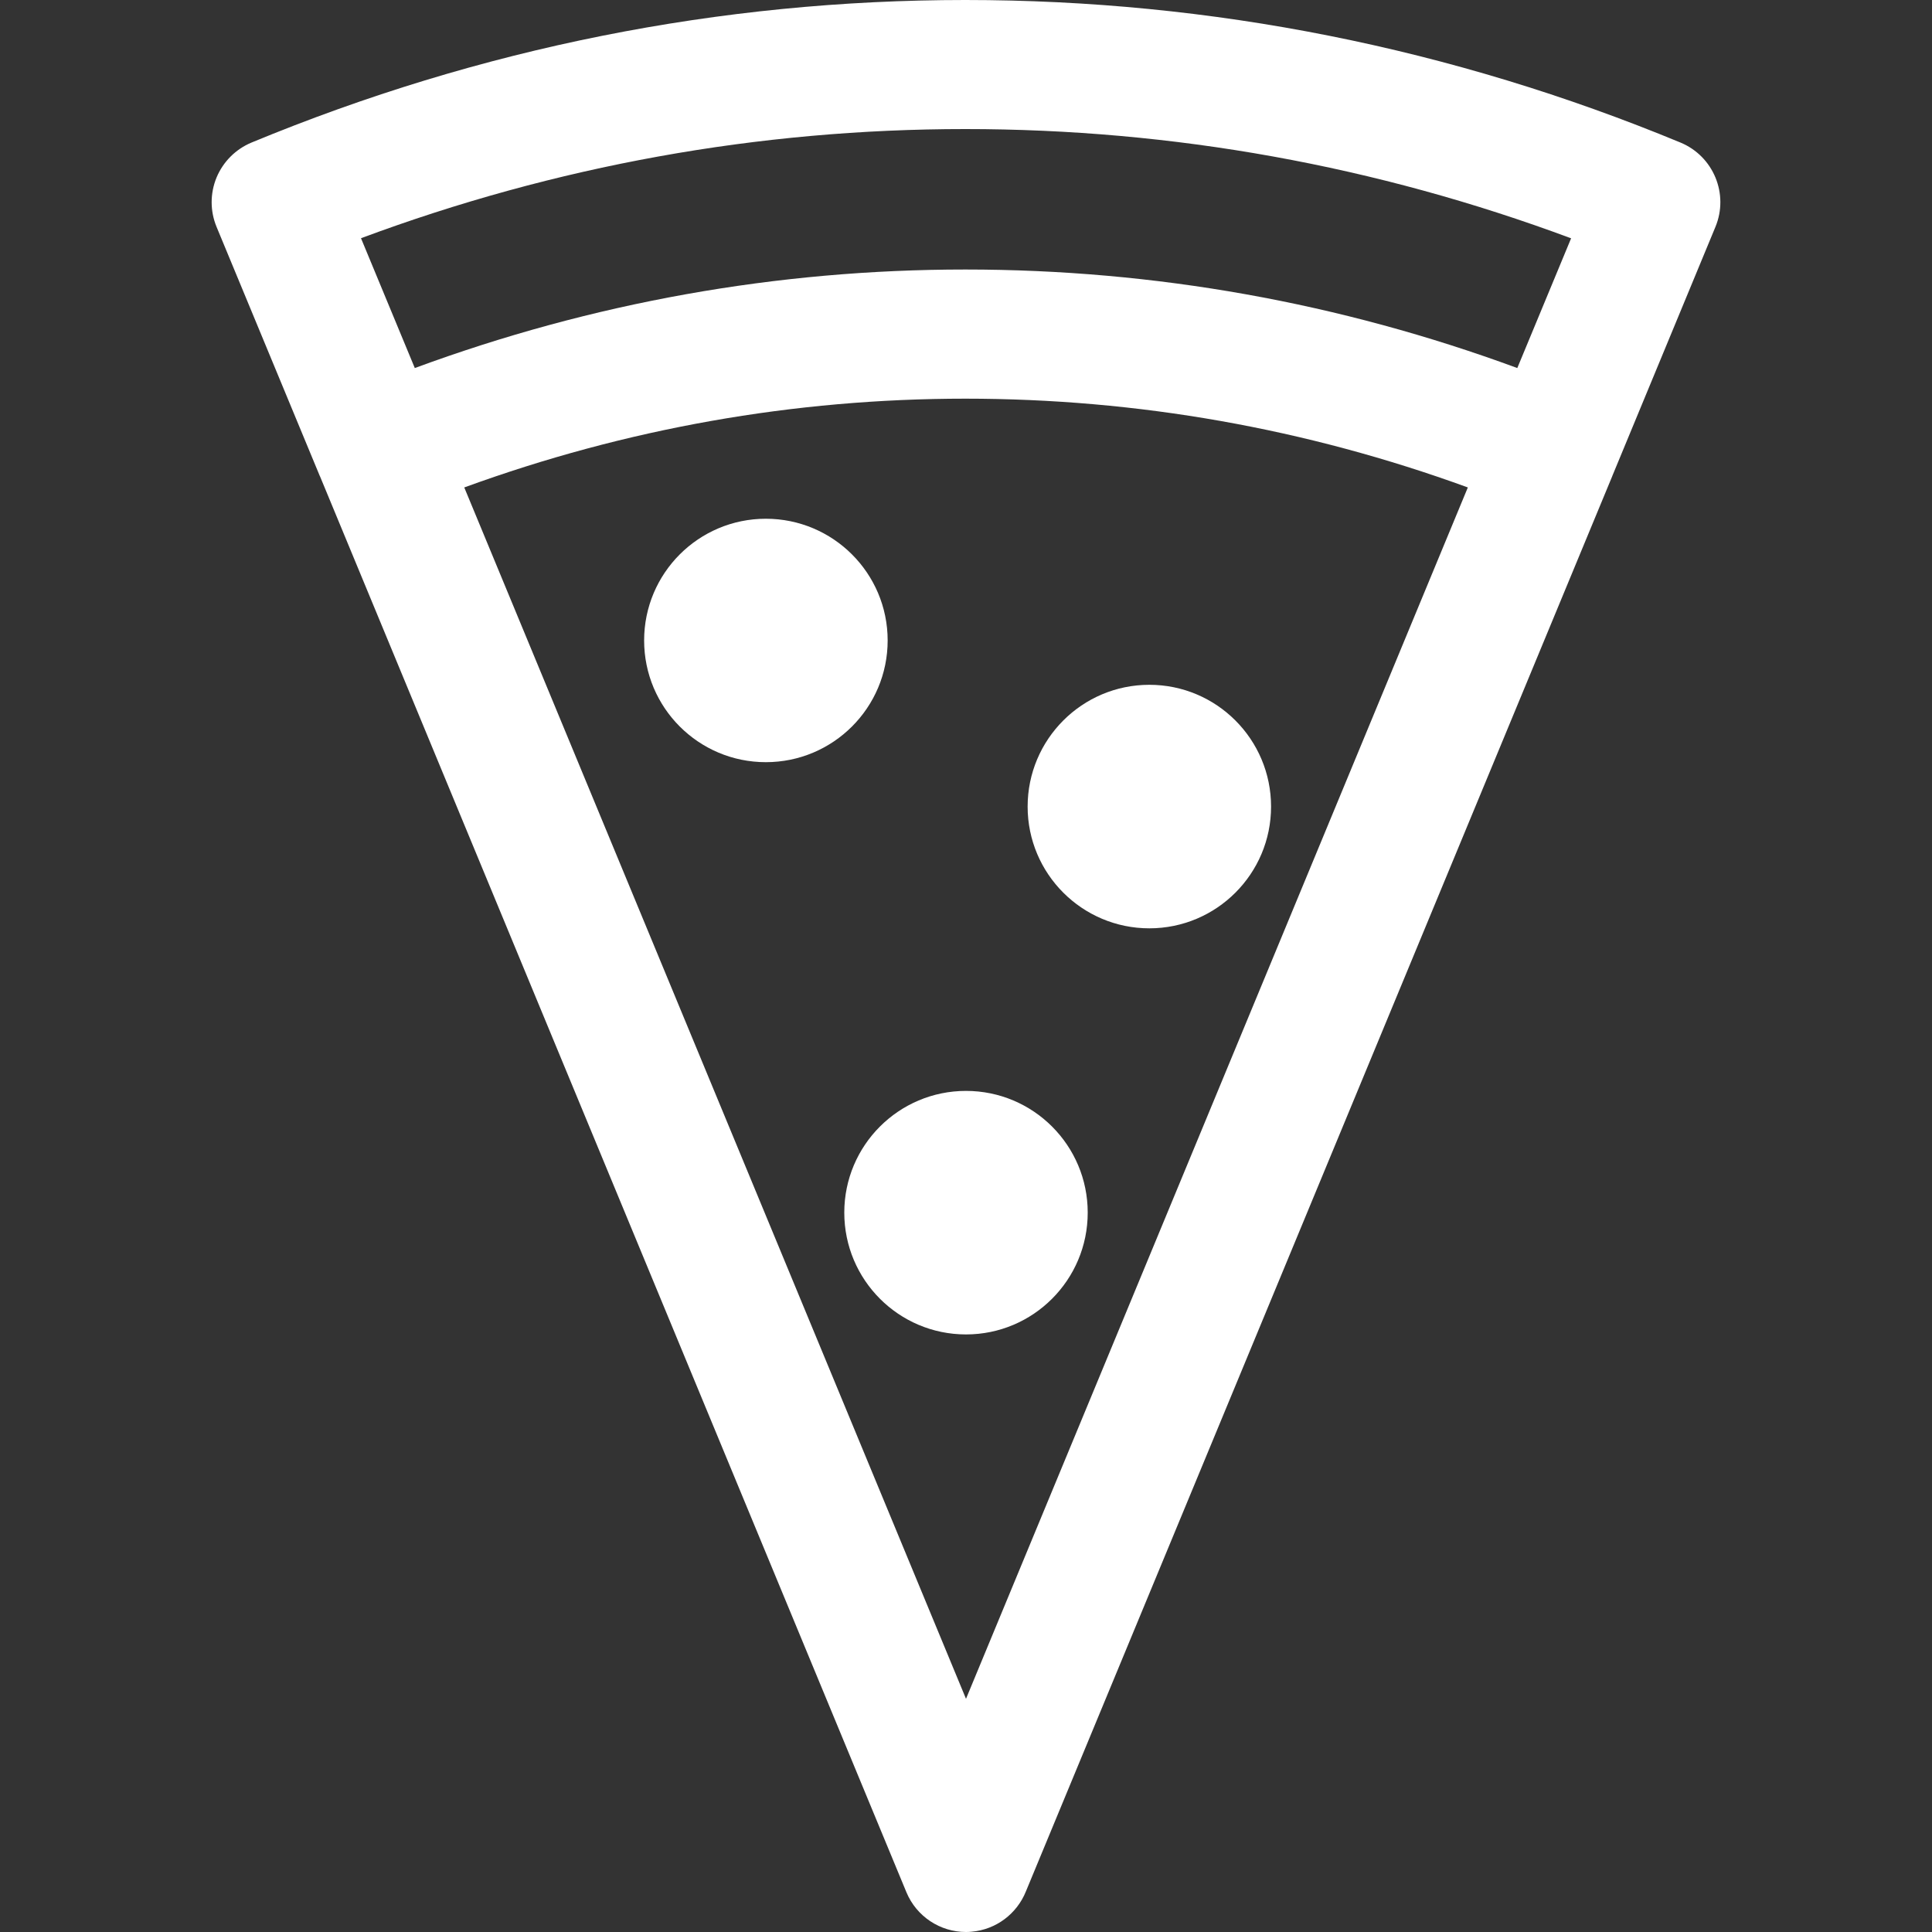 <svg width="20" height="20" viewBox="0 0 20 20" fill="none" xmlns="http://www.w3.org/2000/svg">
<rect x="0" y="0" width="20" height="20" fill="#333333" stroke="none"/>
<g clip-path="url(#clip0_84_65)">
<path d="M7.928 7.89C8.624 7.89 9.189 7.326 9.189 6.63C9.189 5.934 8.624 5.37 7.928 5.37C7.232 5.37 6.668 5.934 6.668 6.63C6.668 7.326 7.232 7.89 7.928 7.89Z" fill="white"/>
<path d="M10 11.293C9.304 11.293 8.74 11.857 8.74 12.553C8.74 13.249 9.304 13.814 10 13.814C10.696 13.814 11.26 13.249 11.26 12.553C11.26 11.857 10.696 11.293 10 11.293Z" fill="white"/>
<path d="M11.898 9.61C12.594 9.61 13.158 9.045 13.158 8.35C13.158 7.654 12.594 7.089 11.898 7.089C11.202 7.089 10.638 7.654 10.638 8.35C10.638 9.045 11.202 9.61 11.898 9.61Z" fill="white"/>
<path d="M17.397 1.476C15.032 0.497 12.541 0 9.992 0C7.454 0 4.968 0.497 2.603 1.476C2.44 1.544 2.31 1.674 2.242 1.837C2.174 2.001 2.174 2.185 2.242 2.349L3.31 4.926C3.31 4.927 3.311 4.927 3.311 4.927L9.383 19.588C9.487 19.839 9.732 20 10 20C10.019 20 10.039 19.999 10.058 19.997C10.312 19.975 10.527 19.811 10.62 19.58L16.691 4.927C16.691 4.927 16.691 4.927 16.691 4.926L17.758 2.349C17.899 2.008 17.738 1.618 17.397 1.476ZM9.992 1.336C12.142 1.336 14.248 1.716 16.264 2.467L15.707 3.81C13.87 3.133 11.952 2.79 9.993 2.79C8.043 2.79 6.129 3.133 4.294 3.81L3.737 2.466C5.751 1.716 7.852 1.336 9.992 1.336ZM10 17.586L4.806 5.046C6.478 4.436 8.219 4.127 9.993 4.127C11.775 4.127 13.521 4.436 15.195 5.046L10 17.586Z" fill="white"/>
</g>
<defs>
<clipPath id="clip0_84_65">
<rect width="20" height="20" fill="white"/>
</clipPath>
</defs>
</svg>
